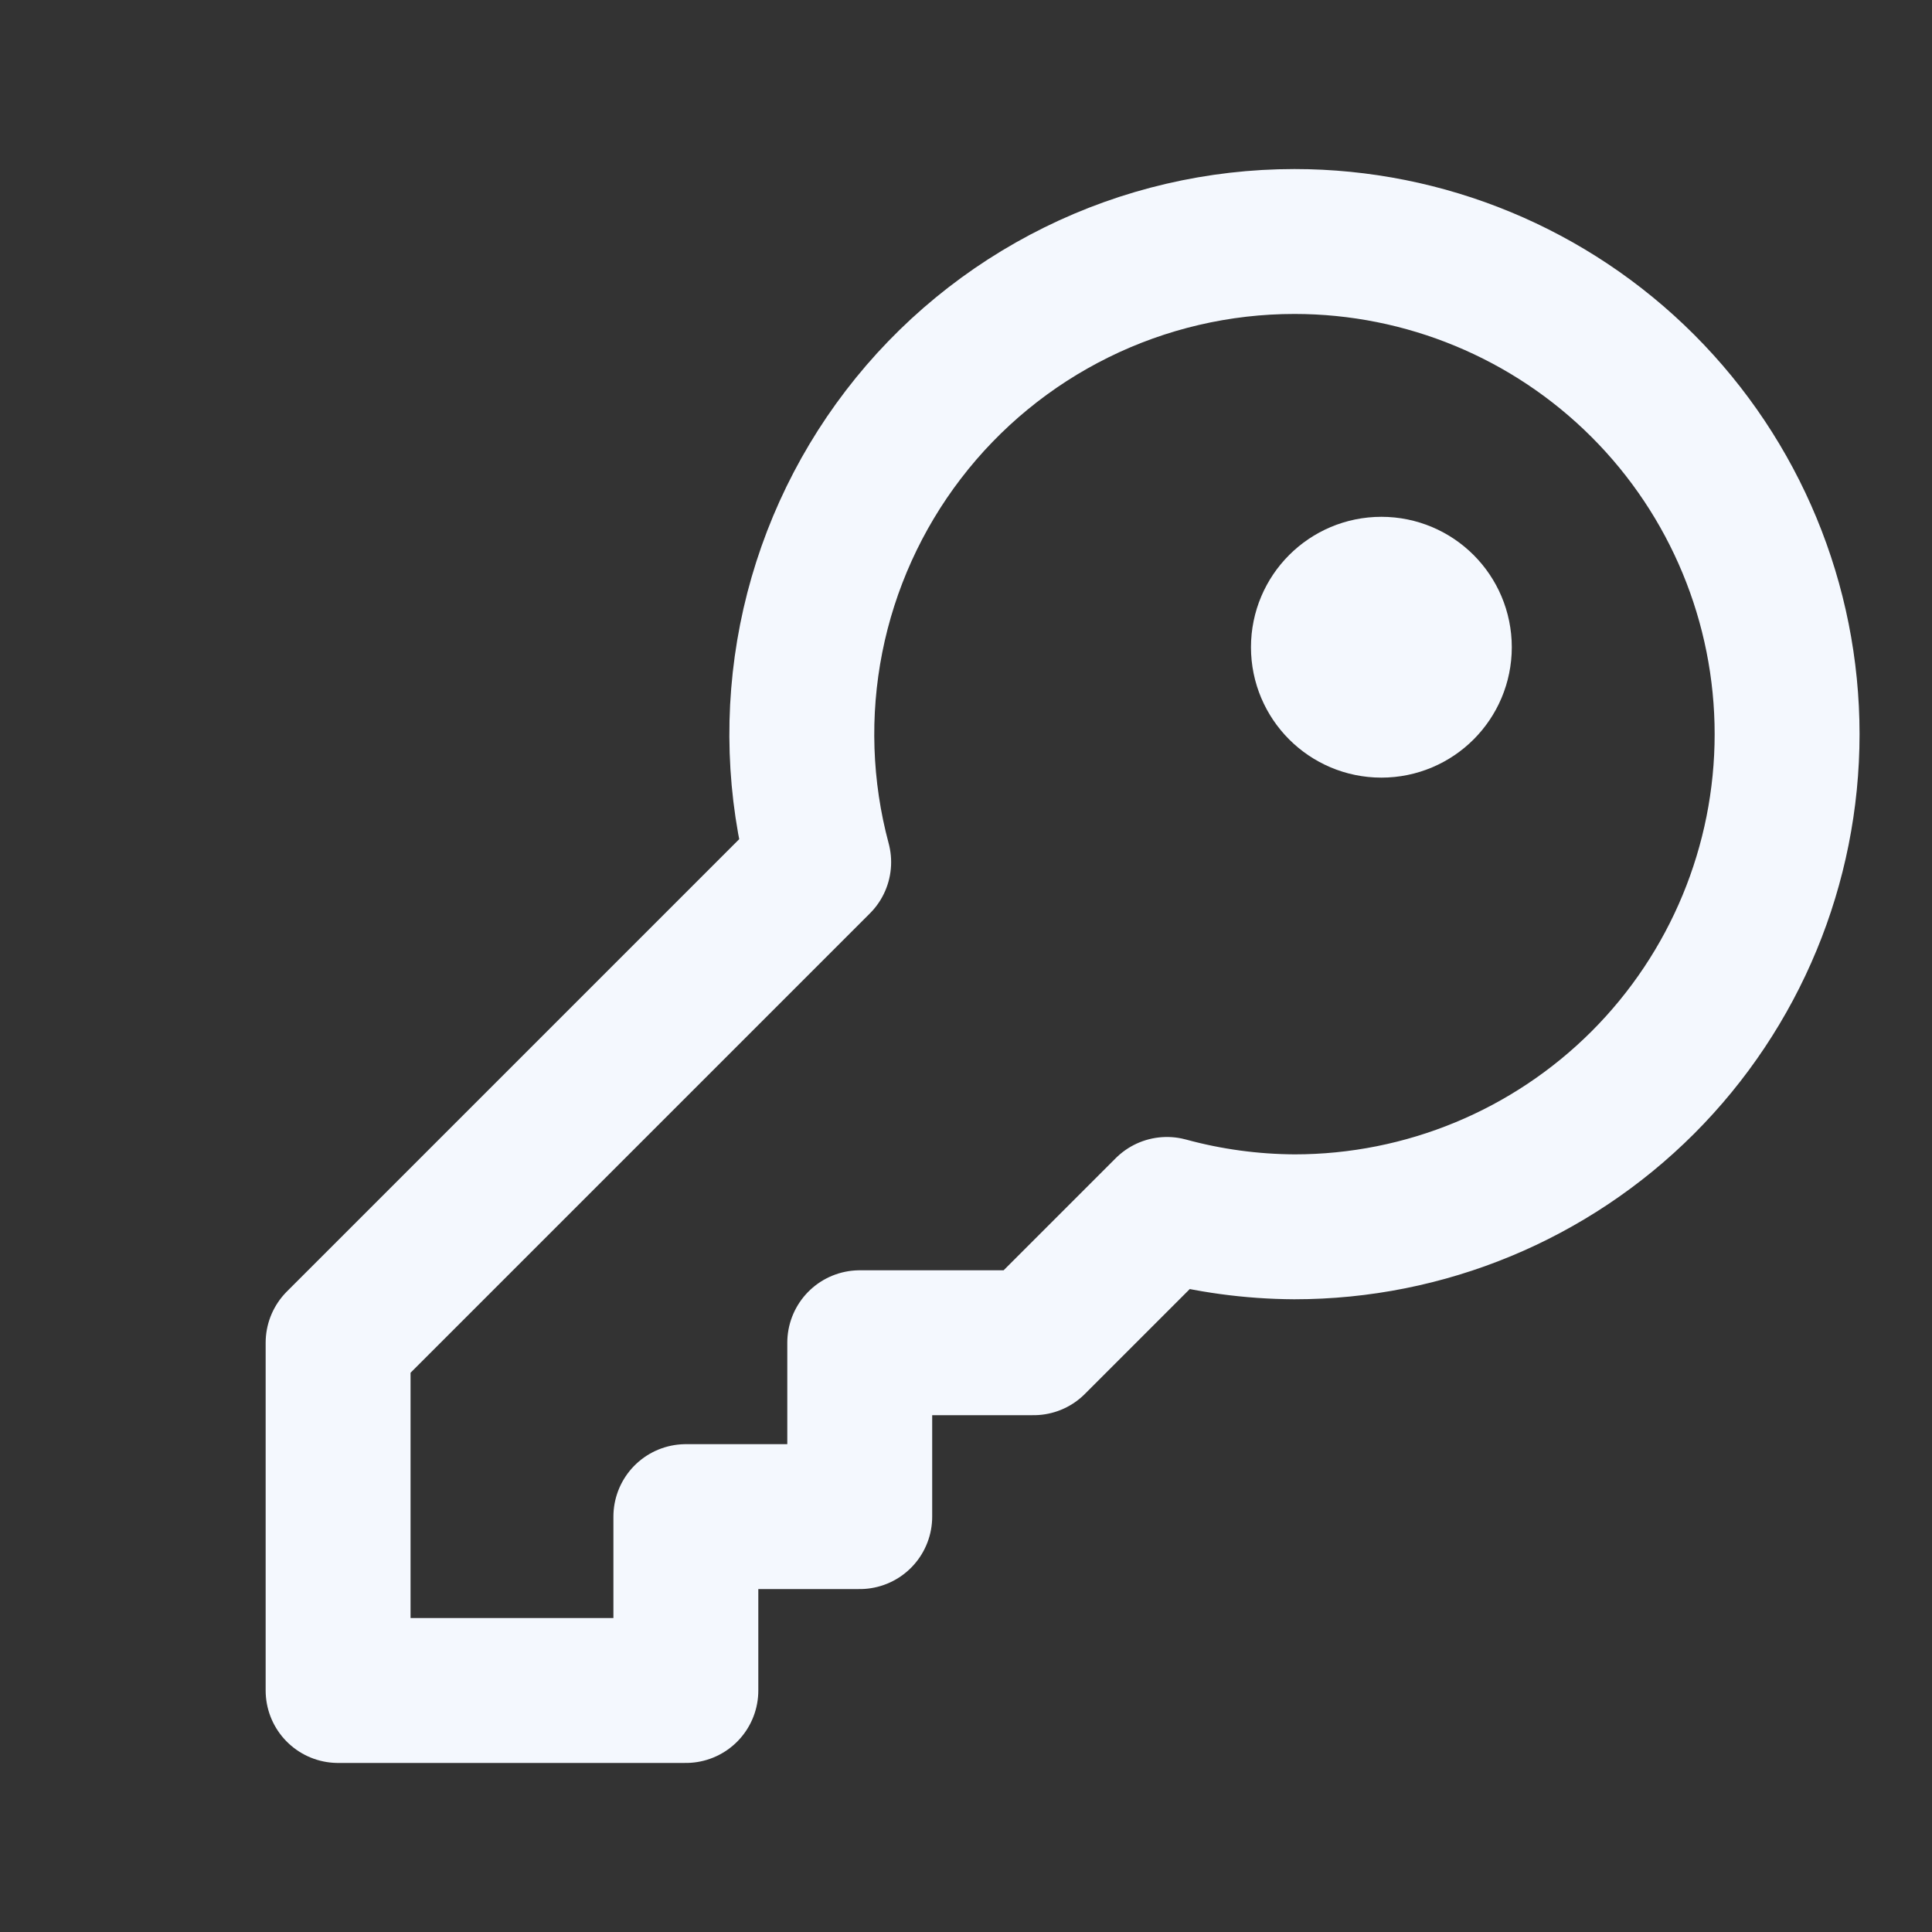 <svg width="40" height="40" viewBox="0 0 40 40" fill="none" xmlns="http://www.w3.org/2000/svg">
<rect x="0" y="0" width="40" height="40" fill="#333333" stroke="none"/>
<g id="tabler:lock-cog">
<g id="Group">
<path id="Vector" d="M26.8 5C25.235 5 23.69 5.36 22.287 6.053C20.883 6.746 19.657 7.752 18.705 8.995C17.753 10.237 17.099 11.682 16.795 13.217C16.491 14.753 16.544 16.338 16.95 17.85L7 27.8V35H14.2V31.4H17.8V27.8H21.4L24.16 25.04C25.022 25.275 25.907 25.395 26.8 25.4C29.505 25.4 32.1 24.325 34.013 22.413C35.925 20.5 37 17.905 37 15.2C37 12.495 35.925 9.9 34.013 7.988C32.1 6.075 29.505 5 26.8 5Z" stroke="#F4F8FE" stroke-width="3" stroke-linecap="round" stroke-linejoin="round"/>
<path id="Vector_2" d="M28.6 14.6C29.263 14.6 29.8 14.063 29.8 13.4C29.8 12.737 29.263 12.2 28.6 12.2C27.938 12.2 27.4 12.737 27.4 13.4C27.4 14.063 27.938 14.6 28.6 14.6Z" fill="#F4F8FE" stroke="#F4F8FE" stroke-width="3" stroke-linecap="round" stroke-linejoin="round"/>
</g>
</g>
</svg>
